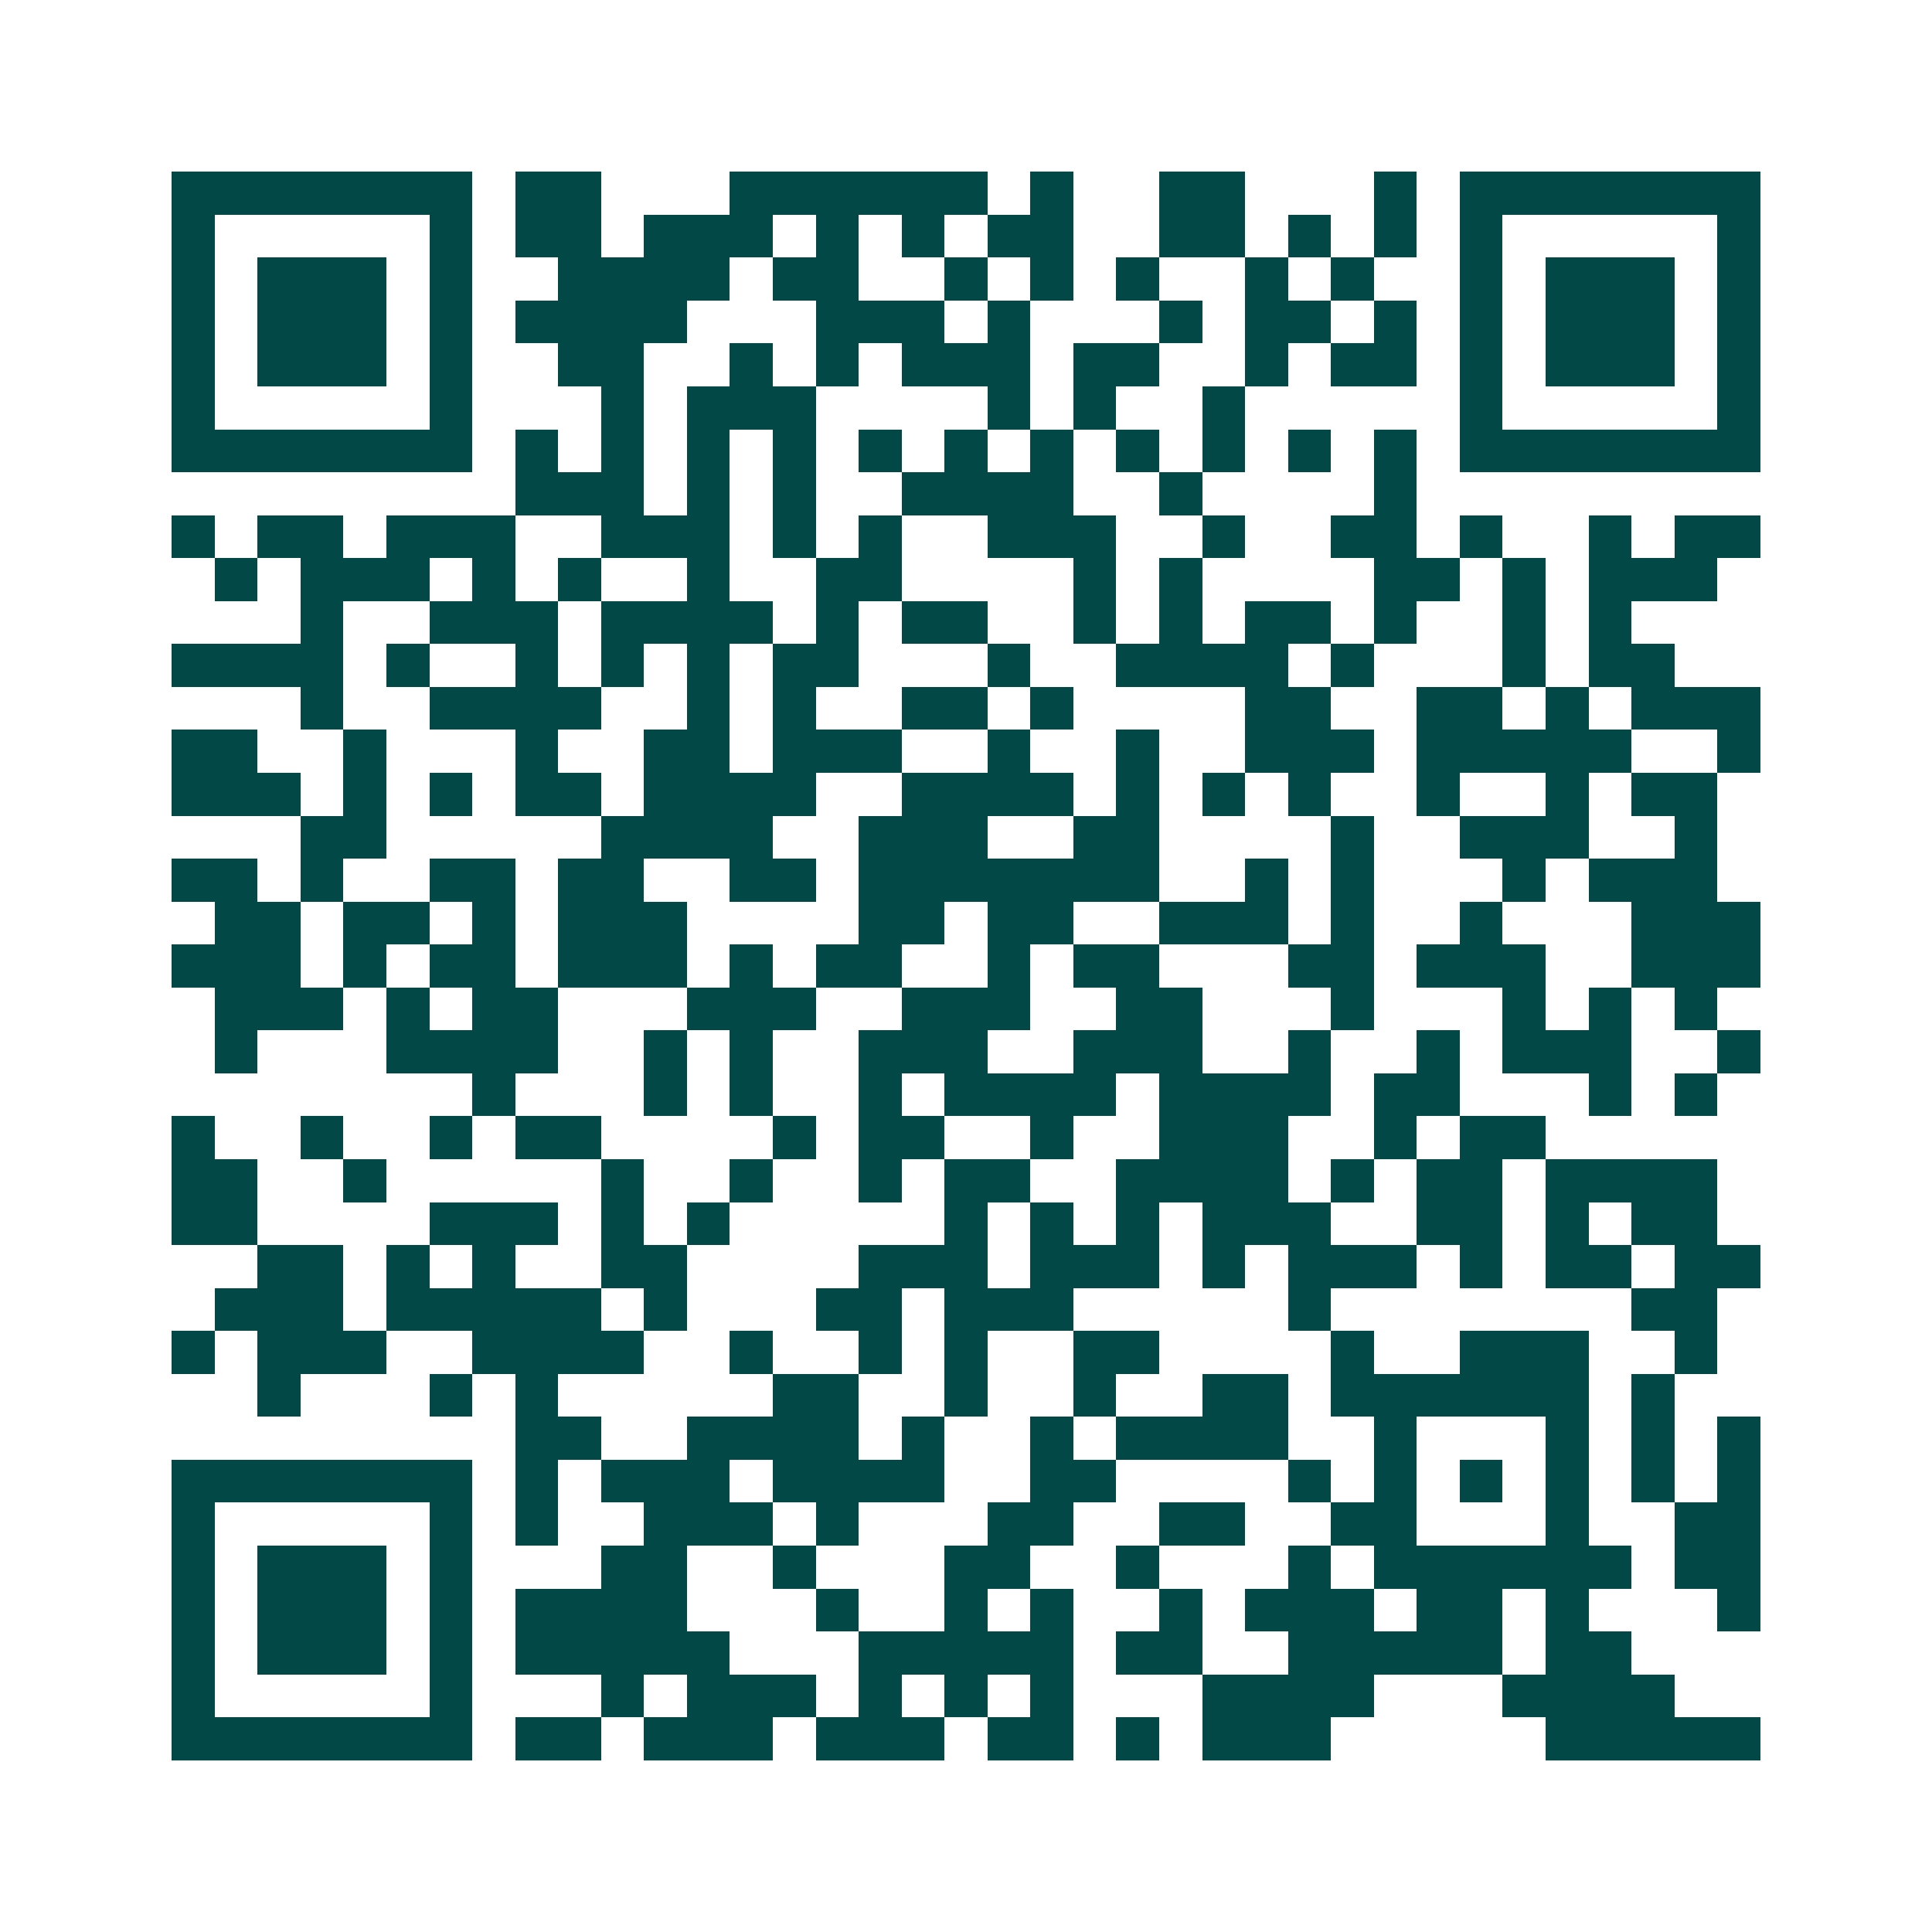 <svg xmlns="http://www.w3.org/2000/svg" width="200" height="200" viewBox="0 0 45 45" shape-rendering="crispEdges"><path fill="#ffffff" d="M0 0h45v45H0z"/><path stroke="#014847" d="M4 4.5h7m1 0h2m3 0h6m1 0h1m2 0h2m3 0h1m1 0h7M4 5.5h1m5 0h1m1 0h2m1 0h3m1 0h1m1 0h1m1 0h2m2 0h2m1 0h1m1 0h1m1 0h1m5 0h1M4 6.5h1m1 0h3m1 0h1m2 0h4m1 0h2m2 0h1m1 0h1m1 0h1m2 0h1m1 0h1m2 0h1m1 0h3m1 0h1M4 7.5h1m1 0h3m1 0h1m1 0h4m3 0h3m1 0h1m3 0h1m1 0h2m1 0h1m1 0h1m1 0h3m1 0h1M4 8.5h1m1 0h3m1 0h1m2 0h2m2 0h1m1 0h1m1 0h3m1 0h2m2 0h1m1 0h2m1 0h1m1 0h3m1 0h1M4 9.5h1m5 0h1m3 0h1m1 0h3m4 0h1m1 0h1m2 0h1m5 0h1m5 0h1M4 10.5h7m1 0h1m1 0h1m1 0h1m1 0h1m1 0h1m1 0h1m1 0h1m1 0h1m1 0h1m1 0h1m1 0h1m1 0h7M12 11.5h3m1 0h1m1 0h1m2 0h4m2 0h1m4 0h1M4 12.5h1m1 0h2m1 0h3m2 0h3m1 0h1m1 0h1m2 0h3m2 0h1m2 0h2m1 0h1m2 0h1m1 0h2M5 13.5h1m1 0h3m1 0h1m1 0h1m2 0h1m2 0h2m4 0h1m1 0h1m4 0h2m1 0h1m1 0h3M7 14.5h1m2 0h3m1 0h4m1 0h1m1 0h2m2 0h1m1 0h1m1 0h2m1 0h1m2 0h1m1 0h1M4 15.5h4m1 0h1m2 0h1m1 0h1m1 0h1m1 0h2m3 0h1m2 0h4m1 0h1m3 0h1m1 0h2M7 16.5h1m2 0h4m2 0h1m1 0h1m2 0h2m1 0h1m4 0h2m2 0h2m1 0h1m1 0h3M4 17.5h2m2 0h1m3 0h1m2 0h2m1 0h3m2 0h1m2 0h1m2 0h3m1 0h5m2 0h1M4 18.5h3m1 0h1m1 0h1m1 0h2m1 0h4m2 0h4m1 0h1m1 0h1m1 0h1m2 0h1m2 0h1m1 0h2M7 19.5h2m5 0h4m2 0h3m2 0h2m4 0h1m2 0h3m2 0h1M4 20.5h2m1 0h1m2 0h2m1 0h2m2 0h2m1 0h7m2 0h1m1 0h1m3 0h1m1 0h3M5 21.5h2m1 0h2m1 0h1m1 0h3m4 0h2m1 0h2m2 0h3m1 0h1m2 0h1m3 0h3M4 22.5h3m1 0h1m1 0h2m1 0h3m1 0h1m1 0h2m2 0h1m1 0h2m3 0h2m1 0h3m2 0h3M5 23.5h3m1 0h1m1 0h2m3 0h3m2 0h3m2 0h2m3 0h1m3 0h1m1 0h1m1 0h1M5 24.5h1m3 0h4m2 0h1m1 0h1m2 0h3m2 0h3m2 0h1m2 0h1m1 0h3m2 0h1M11 25.5h1m3 0h1m1 0h1m2 0h1m1 0h4m1 0h4m1 0h2m3 0h1m1 0h1M4 26.5h1m2 0h1m2 0h1m1 0h2m4 0h1m1 0h2m2 0h1m2 0h3m2 0h1m1 0h2M4 27.5h2m2 0h1m5 0h1m2 0h1m2 0h1m1 0h2m2 0h4m1 0h1m1 0h2m1 0h4M4 28.5h2m4 0h3m1 0h1m1 0h1m5 0h1m1 0h1m1 0h1m1 0h3m2 0h2m1 0h1m1 0h2M6 29.5h2m1 0h1m1 0h1m2 0h2m4 0h3m1 0h3m1 0h1m1 0h3m1 0h1m1 0h2m1 0h2M5 30.5h3m1 0h5m1 0h1m3 0h2m1 0h3m5 0h1m7 0h2M4 31.5h1m1 0h3m2 0h4m2 0h1m2 0h1m1 0h1m2 0h2m4 0h1m2 0h3m2 0h1M6 32.5h1m3 0h1m1 0h1m5 0h2m2 0h1m2 0h1m2 0h2m1 0h6m1 0h1M12 33.5h2m2 0h4m1 0h1m2 0h1m1 0h4m2 0h1m3 0h1m1 0h1m1 0h1M4 34.5h7m1 0h1m1 0h3m1 0h4m2 0h2m4 0h1m1 0h1m1 0h1m1 0h1m1 0h1m1 0h1M4 35.5h1m5 0h1m1 0h1m2 0h3m1 0h1m3 0h2m2 0h2m2 0h2m3 0h1m2 0h2M4 36.5h1m1 0h3m1 0h1m3 0h2m2 0h1m3 0h2m2 0h1m3 0h1m1 0h6m1 0h2M4 37.5h1m1 0h3m1 0h1m1 0h4m3 0h1m2 0h1m1 0h1m2 0h1m1 0h3m1 0h2m1 0h1m3 0h1M4 38.5h1m1 0h3m1 0h1m1 0h5m3 0h5m1 0h2m2 0h5m1 0h2M4 39.5h1m5 0h1m3 0h1m1 0h3m1 0h1m1 0h1m1 0h1m3 0h4m3 0h4M4 40.5h7m1 0h2m1 0h3m1 0h3m1 0h2m1 0h1m1 0h3m5 0h5"/></svg>
